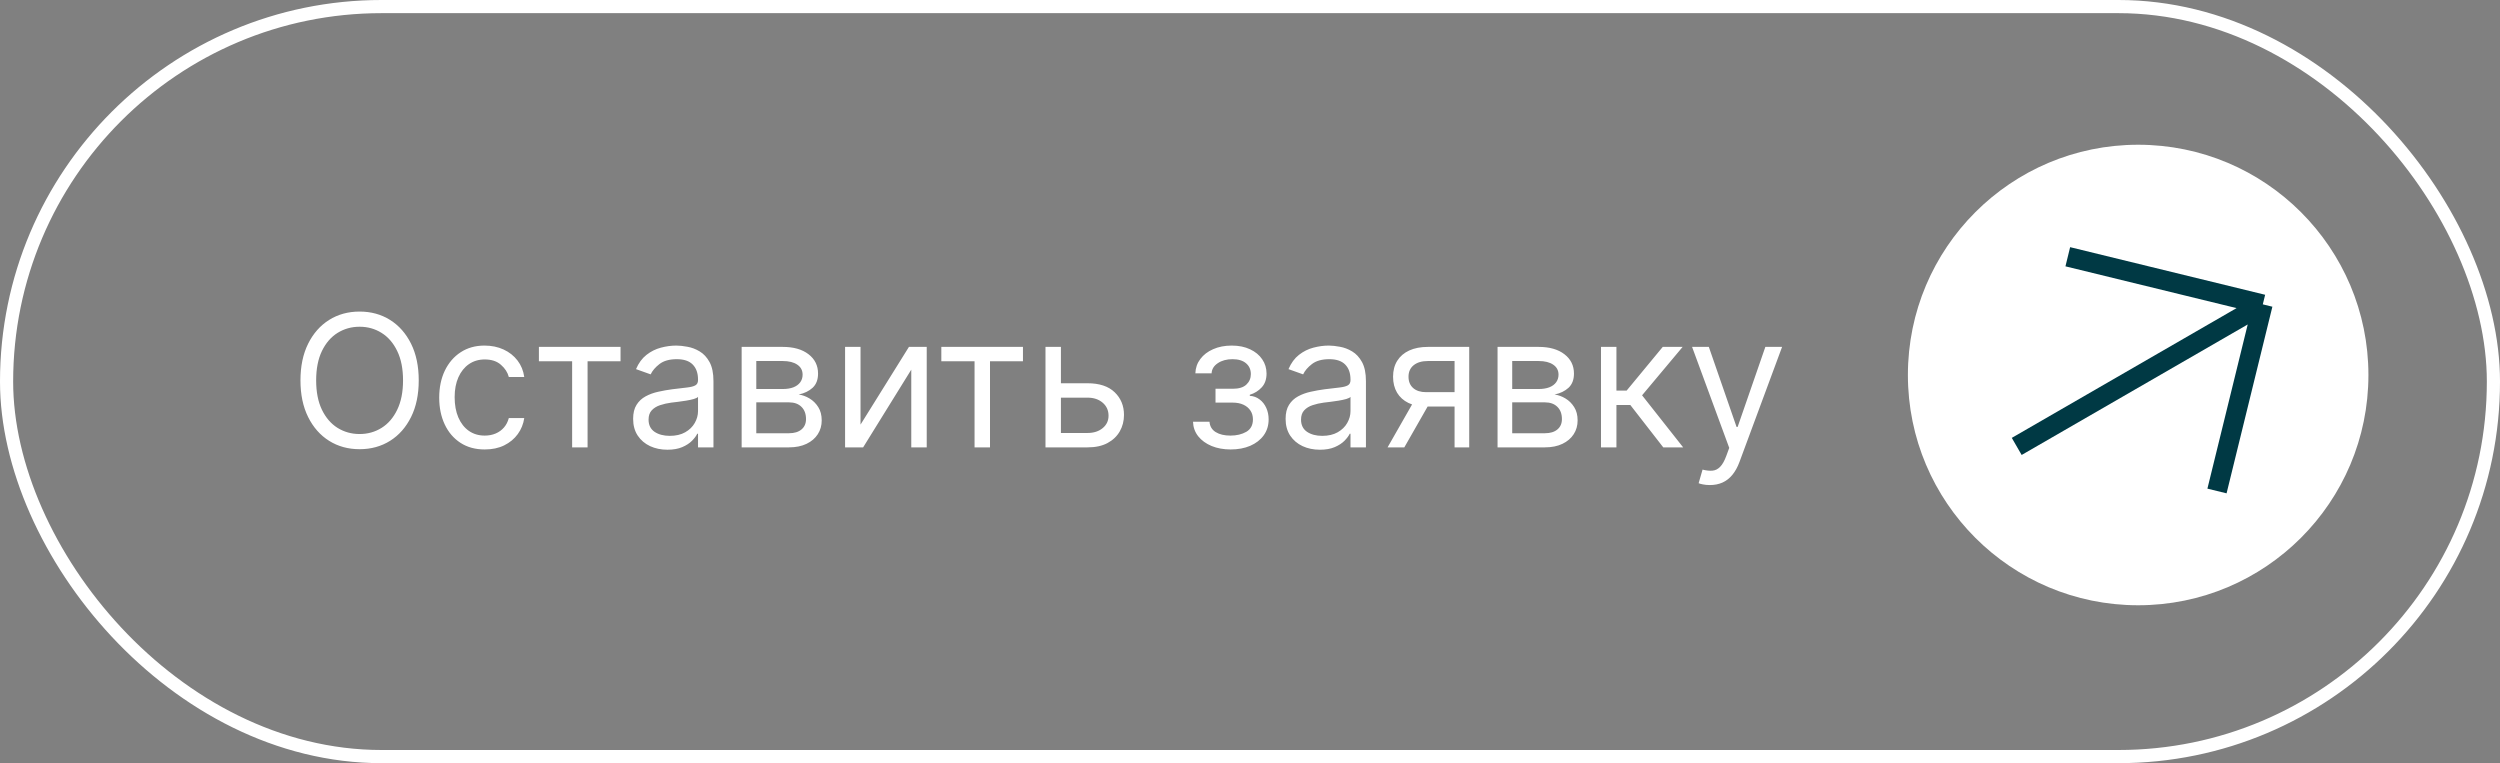 <?xml version="1.0" encoding="UTF-8"?> <svg xmlns="http://www.w3.org/2000/svg" width="190" height="58" viewBox="0 0 190 58" fill="none"><rect x="0" y="0" width="190" height="58" fill="#808080" stroke="none"/><rect x="0.5" y="0.5" width="189" height="57" rx="28.5" stroke="white"></rect><path d="M31.824 28.909C31.824 29.983 31.63 30.911 31.242 31.693C30.854 32.475 30.322 33.079 29.646 33.503C28.97 33.927 28.198 34.139 27.329 34.139C26.461 34.139 25.689 33.927 25.013 33.503C24.337 33.079 23.805 32.475 23.417 31.693C23.029 30.911 22.835 29.983 22.835 28.909C22.835 27.835 23.029 26.907 23.417 26.125C23.805 25.343 24.337 24.74 25.013 24.315C25.689 23.891 26.461 23.679 27.329 23.679C28.198 23.679 28.97 23.891 29.646 24.315C30.322 24.74 30.854 25.343 31.242 26.125C31.63 26.907 31.824 27.835 31.824 28.909ZM30.631 28.909C30.631 28.027 30.483 27.283 30.188 26.677C29.896 26.07 29.5 25.611 29 25.3C28.503 24.988 27.946 24.832 27.329 24.832C26.713 24.832 26.155 24.988 25.654 25.3C25.157 25.611 24.761 26.07 24.466 26.677C24.174 27.283 24.028 28.027 24.028 28.909C24.028 29.791 24.174 30.535 24.466 31.141C24.761 31.748 25.157 32.207 25.654 32.519C26.155 32.83 26.713 32.986 27.329 32.986C27.946 32.986 28.503 32.83 29 32.519C29.5 32.207 29.896 31.748 30.188 31.141C30.483 30.535 30.631 29.791 30.631 28.909ZM36.84 34.159C36.124 34.159 35.508 33.99 34.991 33.652C34.474 33.314 34.076 32.848 33.798 32.255C33.519 31.662 33.38 30.984 33.38 30.222C33.38 29.446 33.523 28.762 33.807 28.168C34.096 27.572 34.497 27.106 35.011 26.771C35.528 26.433 36.131 26.264 36.82 26.264C37.357 26.264 37.841 26.364 38.272 26.562C38.703 26.761 39.056 27.04 39.331 27.398C39.606 27.756 39.777 28.173 39.843 28.651H38.67C38.58 28.303 38.381 27.994 38.073 27.726C37.768 27.454 37.357 27.318 36.84 27.318C36.383 27.318 35.982 27.438 35.637 27.676C35.296 27.912 35.029 28.245 34.837 28.675C34.648 29.103 34.553 29.605 34.553 30.182C34.553 30.772 34.646 31.285 34.832 31.723C35.021 32.16 35.286 32.5 35.627 32.742C35.972 32.984 36.376 33.105 36.84 33.105C37.145 33.105 37.422 33.052 37.67 32.946C37.919 32.84 38.13 32.688 38.302 32.489C38.474 32.29 38.597 32.051 38.67 31.773H39.843C39.777 32.224 39.613 32.63 39.351 32.991C39.092 33.349 38.749 33.634 38.322 33.846C37.898 34.055 37.404 34.159 36.84 34.159ZM40.957 27.457V26.364H47.161V27.457H44.656V34H43.482V27.457H40.957ZM50.723 34.179C50.239 34.179 49.8 34.088 49.406 33.906C49.011 33.72 48.698 33.453 48.466 33.105C48.234 32.754 48.118 32.33 48.118 31.832C48.118 31.395 48.204 31.04 48.377 30.768C48.549 30.493 48.779 30.278 49.068 30.122C49.356 29.966 49.674 29.85 50.022 29.774C50.374 29.695 50.727 29.632 51.081 29.585C51.545 29.526 51.922 29.481 52.21 29.451C52.502 29.418 52.714 29.363 52.846 29.287C52.982 29.211 53.05 29.078 53.05 28.889V28.849C53.05 28.359 52.916 27.978 52.647 27.706C52.382 27.434 51.98 27.298 51.439 27.298C50.879 27.298 50.44 27.421 50.122 27.666C49.804 27.912 49.58 28.173 49.451 28.452L48.337 28.054C48.536 27.59 48.801 27.229 49.133 26.97C49.467 26.708 49.832 26.526 50.226 26.423C50.624 26.317 51.015 26.264 51.4 26.264C51.645 26.264 51.926 26.294 52.245 26.354C52.566 26.41 52.876 26.528 53.174 26.707C53.476 26.886 53.726 27.156 53.925 27.517C54.124 27.878 54.223 28.362 54.223 28.969V34H53.05V32.966H52.99C52.911 33.132 52.778 33.309 52.593 33.498C52.407 33.687 52.16 33.847 51.852 33.98C51.544 34.113 51.167 34.179 50.723 34.179ZM50.902 33.125C51.366 33.125 51.758 33.034 52.076 32.852C52.397 32.669 52.639 32.434 52.801 32.146C52.967 31.857 53.05 31.554 53.05 31.236V30.162C53 30.222 52.891 30.276 52.722 30.326C52.556 30.372 52.364 30.414 52.145 30.45C51.93 30.483 51.719 30.513 51.514 30.54C51.312 30.563 51.148 30.583 51.022 30.599C50.717 30.639 50.432 30.704 50.166 30.793C49.905 30.88 49.693 31.01 49.53 31.186C49.371 31.358 49.291 31.594 49.291 31.892C49.291 32.3 49.442 32.608 49.744 32.817C50.049 33.022 50.435 33.125 50.902 33.125ZM56.365 34V26.364H59.487C60.309 26.364 60.962 26.549 61.446 26.921C61.93 27.292 62.172 27.782 62.172 28.392C62.172 28.856 62.034 29.216 61.759 29.471C61.484 29.723 61.131 29.893 60.7 29.983C60.982 30.023 61.255 30.122 61.52 30.281C61.789 30.44 62.011 30.659 62.187 30.938C62.362 31.213 62.45 31.551 62.45 31.952C62.45 32.343 62.351 32.693 62.152 33.001C61.953 33.309 61.668 33.553 61.297 33.731C60.925 33.91 60.481 34 59.964 34H56.365ZM57.478 32.926H59.964C60.369 32.926 60.685 32.83 60.914 32.638C61.143 32.446 61.257 32.184 61.257 31.852C61.257 31.458 61.143 31.148 60.914 30.923C60.685 30.694 60.369 30.579 59.964 30.579H57.478V32.926ZM57.478 29.565H59.487C59.802 29.565 60.072 29.522 60.297 29.436C60.523 29.347 60.695 29.221 60.815 29.058C60.937 28.892 60.998 28.697 60.998 28.472C60.998 28.15 60.864 27.898 60.596 27.716C60.327 27.53 59.958 27.438 59.487 27.438H57.478V29.565ZM65.4 32.27L69.079 26.364H70.431V34H69.257V28.094L65.598 34H64.226V26.364H65.4V32.27ZM71.541 27.457V26.364H77.745V27.457H75.24V34H74.066V27.457H71.541ZM80.471 29.128H82.658C83.553 29.128 84.238 29.355 84.712 29.809C85.186 30.263 85.423 30.838 85.423 31.534C85.423 31.991 85.317 32.407 85.104 32.782C84.892 33.153 84.581 33.45 84.17 33.672C83.759 33.891 83.255 34 82.658 34H79.457V26.364H80.63V32.906H82.658C83.122 32.906 83.504 32.784 83.802 32.538C84.1 32.293 84.249 31.978 84.249 31.594C84.249 31.189 84.1 30.86 83.802 30.604C83.504 30.349 83.122 30.222 82.658 30.222H80.471V29.128ZM90.669 32.051H91.922C91.948 32.396 92.104 32.658 92.389 32.837C92.677 33.016 93.052 33.105 93.513 33.105C93.983 33.105 94.386 33.009 94.721 32.817C95.055 32.621 95.223 32.306 95.223 31.872C95.223 31.617 95.16 31.395 95.034 31.206C94.908 31.014 94.731 30.865 94.502 30.759C94.273 30.652 94.003 30.599 93.692 30.599H92.379V29.546H93.692C94.159 29.546 94.504 29.439 94.726 29.227C94.951 29.015 95.064 28.75 95.064 28.432C95.064 28.09 94.943 27.817 94.701 27.611C94.459 27.403 94.116 27.298 93.672 27.298C93.224 27.298 92.851 27.399 92.553 27.602C92.255 27.8 92.097 28.057 92.081 28.372H90.848C90.861 27.961 90.987 27.598 91.226 27.283C91.464 26.965 91.789 26.717 92.2 26.538C92.611 26.355 93.082 26.264 93.612 26.264C94.149 26.264 94.615 26.359 95.009 26.548C95.407 26.733 95.713 26.987 95.929 27.308C96.147 27.626 96.257 27.988 96.257 28.392C96.257 28.823 96.136 29.171 95.894 29.436C95.652 29.701 95.349 29.89 94.984 30.003V30.082C95.272 30.102 95.523 30.195 95.735 30.361C95.95 30.523 96.118 30.737 96.237 31.002C96.356 31.264 96.416 31.554 96.416 31.872C96.416 32.336 96.292 32.74 96.043 33.085C95.795 33.427 95.453 33.692 95.019 33.881C94.585 34.066 94.089 34.159 93.532 34.159C92.992 34.159 92.508 34.071 92.081 33.896C91.653 33.717 91.314 33.47 91.062 33.155C90.813 32.837 90.682 32.469 90.669 32.051ZM100.311 34.179C99.827 34.179 99.388 34.088 98.994 33.906C98.599 33.72 98.286 33.453 98.054 33.105C97.822 32.754 97.706 32.33 97.706 31.832C97.706 31.395 97.792 31.04 97.965 30.768C98.137 30.493 98.367 30.278 98.656 30.122C98.944 29.966 99.262 29.85 99.61 29.774C99.962 29.695 100.315 29.632 100.669 29.585C101.133 29.526 101.509 29.481 101.798 29.451C102.089 29.418 102.302 29.363 102.434 29.287C102.57 29.211 102.638 29.078 102.638 28.889V28.849C102.638 28.359 102.504 27.978 102.235 27.706C101.97 27.434 101.567 27.298 101.027 27.298C100.467 27.298 100.028 27.421 99.71 27.666C99.391 27.912 99.168 28.173 99.038 28.452L97.925 28.054C98.124 27.59 98.389 27.229 98.72 26.97C99.055 26.708 99.42 26.526 99.814 26.423C100.212 26.317 100.603 26.264 100.987 26.264C101.233 26.264 101.514 26.294 101.833 26.354C102.154 26.41 102.464 26.528 102.762 26.707C103.064 26.886 103.314 27.156 103.513 27.517C103.712 27.878 103.811 28.362 103.811 28.969V34H102.638V32.966H102.578C102.499 33.132 102.366 33.309 102.181 33.498C101.995 33.687 101.748 33.847 101.44 33.98C101.132 34.113 100.755 34.179 100.311 34.179ZM100.49 33.125C100.954 33.125 101.345 33.034 101.664 32.852C101.985 32.669 102.227 32.434 102.389 32.146C102.555 31.857 102.638 31.554 102.638 31.236V30.162C102.588 30.222 102.479 30.276 102.31 30.326C102.144 30.372 101.952 30.414 101.733 30.45C101.518 30.483 101.307 30.513 101.102 30.54C100.9 30.563 100.735 30.583 100.61 30.599C100.305 30.639 100.02 30.704 99.754 30.793C99.493 30.88 99.281 31.01 99.118 31.186C98.959 31.358 98.879 31.594 98.879 31.892C98.879 32.3 99.03 32.608 99.332 32.817C99.637 33.022 100.023 33.125 100.49 33.125ZM110.547 34V27.438H108.518C108.061 27.438 107.701 27.544 107.439 27.756C107.177 27.968 107.047 28.259 107.047 28.631C107.047 28.995 107.164 29.282 107.4 29.491C107.638 29.7 107.965 29.804 108.379 29.804H110.845V30.898H108.379C107.862 30.898 107.416 30.807 107.042 30.624C106.667 30.442 106.379 30.182 106.176 29.844C105.974 29.502 105.873 29.098 105.873 28.631C105.873 28.16 105.979 27.756 106.191 27.418C106.404 27.079 106.707 26.819 107.101 26.637C107.499 26.455 107.971 26.364 108.518 26.364H111.66V34H110.547ZM105.456 34L107.623 30.202H108.896L106.728 34H105.456ZM113.814 34V26.364H116.936C117.758 26.364 118.411 26.549 118.895 26.921C119.379 27.292 119.621 27.782 119.621 28.392C119.621 28.856 119.483 29.216 119.208 29.471C118.933 29.723 118.58 29.893 118.149 29.983C118.431 30.023 118.704 30.122 118.97 30.281C119.238 30.44 119.46 30.659 119.636 30.938C119.811 31.213 119.899 31.551 119.899 31.952C119.899 32.343 119.8 32.693 119.601 33.001C119.402 33.309 119.117 33.553 118.746 33.731C118.375 33.91 117.931 34 117.414 34H113.814ZM114.928 32.926H117.414C117.818 32.926 118.134 32.83 118.363 32.638C118.592 32.446 118.706 32.184 118.706 31.852C118.706 31.458 118.592 31.148 118.363 30.923C118.134 30.694 117.818 30.579 117.414 30.579H114.928V32.926ZM114.928 29.565H116.936C117.251 29.565 117.521 29.522 117.747 29.436C117.972 29.347 118.144 29.221 118.264 29.058C118.386 28.892 118.448 28.697 118.448 28.472C118.448 28.15 118.313 27.898 118.045 27.716C117.776 27.53 117.407 27.438 116.936 27.438H114.928V29.565ZM121.675 34V26.364H122.849V29.685H123.624L126.369 26.364H127.88L124.798 30.043L127.92 34H126.408L123.903 30.778H122.849V34H121.675ZM129.951 36.864C129.752 36.864 129.574 36.847 129.419 36.814C129.263 36.784 129.155 36.754 129.096 36.724L129.394 35.69C129.679 35.763 129.931 35.79 130.15 35.77C130.368 35.75 130.562 35.652 130.731 35.477C130.904 35.304 131.061 35.024 131.203 34.636L131.422 34.04L128.598 26.364H129.871L131.979 32.449H132.059L134.167 26.364H135.439L132.198 35.114C132.052 35.508 131.871 35.834 131.656 36.093C131.44 36.355 131.19 36.549 130.905 36.675C130.623 36.801 130.305 36.864 129.951 36.864Z" fill="white"></path><circle cx="162.5" cy="28.5" r="17.5" fill="white"></circle><path d="M153.271 33.928L171.973 23.131M171.973 23.131L157.152 19.513M171.973 23.131L168.491 37.315" stroke="#003944" stroke-width="1.5"></path></svg> 